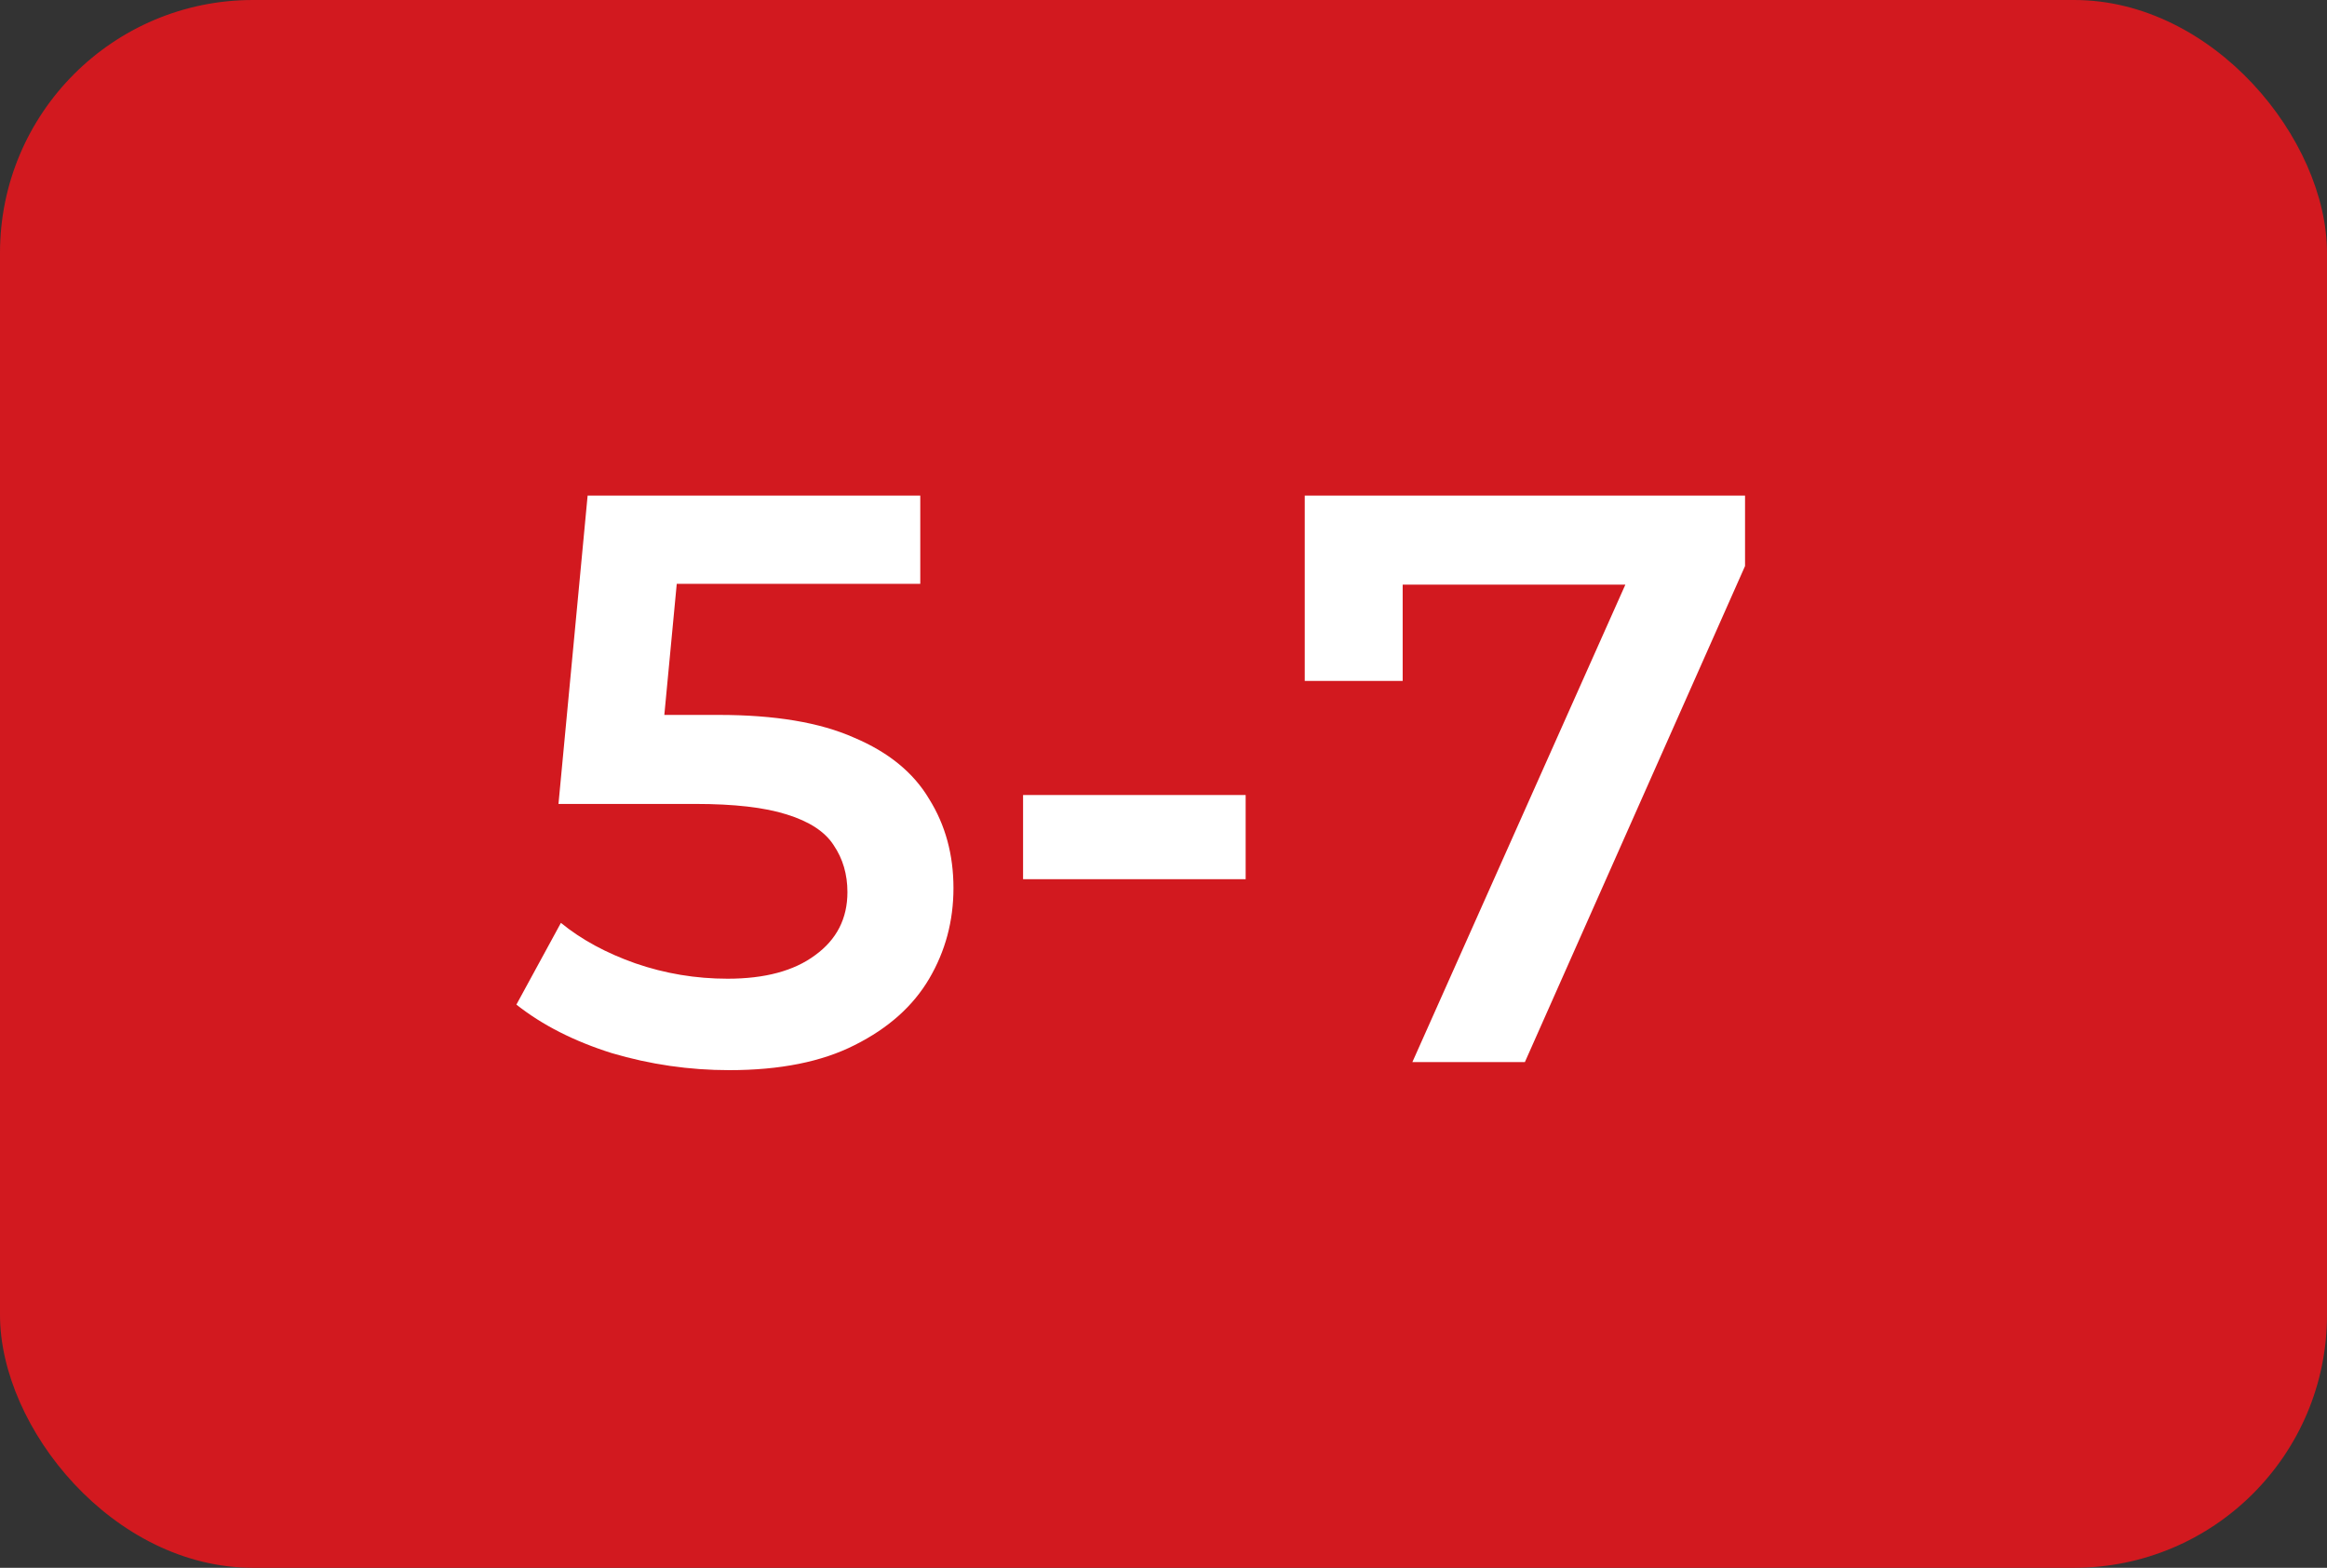 <?xml version="1.0" encoding="UTF-8"?> <svg xmlns="http://www.w3.org/2000/svg" width="46" height="31" viewBox="0 0 46 31" fill="none"><rect x="0" y="0" width="46" height="31" fill="#333333" stroke="none"/> <rect width="46" height="31" rx="5" fill="#D2191F"></rect> <path d="M14.416 21.16C13.627 21.16 12.853 21.048 12.096 20.824C11.349 20.589 10.72 20.269 10.208 19.864L11.088 18.248C11.493 18.579 11.984 18.845 12.56 19.048C13.147 19.251 13.755 19.352 14.384 19.352C15.12 19.352 15.696 19.197 16.112 18.888C16.539 18.579 16.752 18.163 16.752 17.64C16.752 17.288 16.661 16.979 16.48 16.712C16.309 16.445 16 16.243 15.552 16.104C15.115 15.965 14.512 15.896 13.744 15.896H11.04L11.616 9.8H18.192V11.544H12.384L13.472 10.552L13.04 15.112L11.952 14.136H14.208C15.317 14.136 16.208 14.285 16.88 14.584C17.563 14.872 18.059 15.277 18.368 15.8C18.688 16.312 18.848 16.899 18.848 17.56C18.848 18.211 18.688 18.808 18.368 19.352C18.048 19.896 17.557 20.333 16.896 20.664C16.245 20.995 15.419 21.16 14.416 21.16ZM20.224 17.384V15.72H24.624V17.384H20.224ZM27.92 21L32.544 10.632L33.088 11.56H26.736L27.728 10.552V13.464H25.792V9.8H34.496V11.192L30.144 21H27.92Z" fill="white"></path> </svg> 